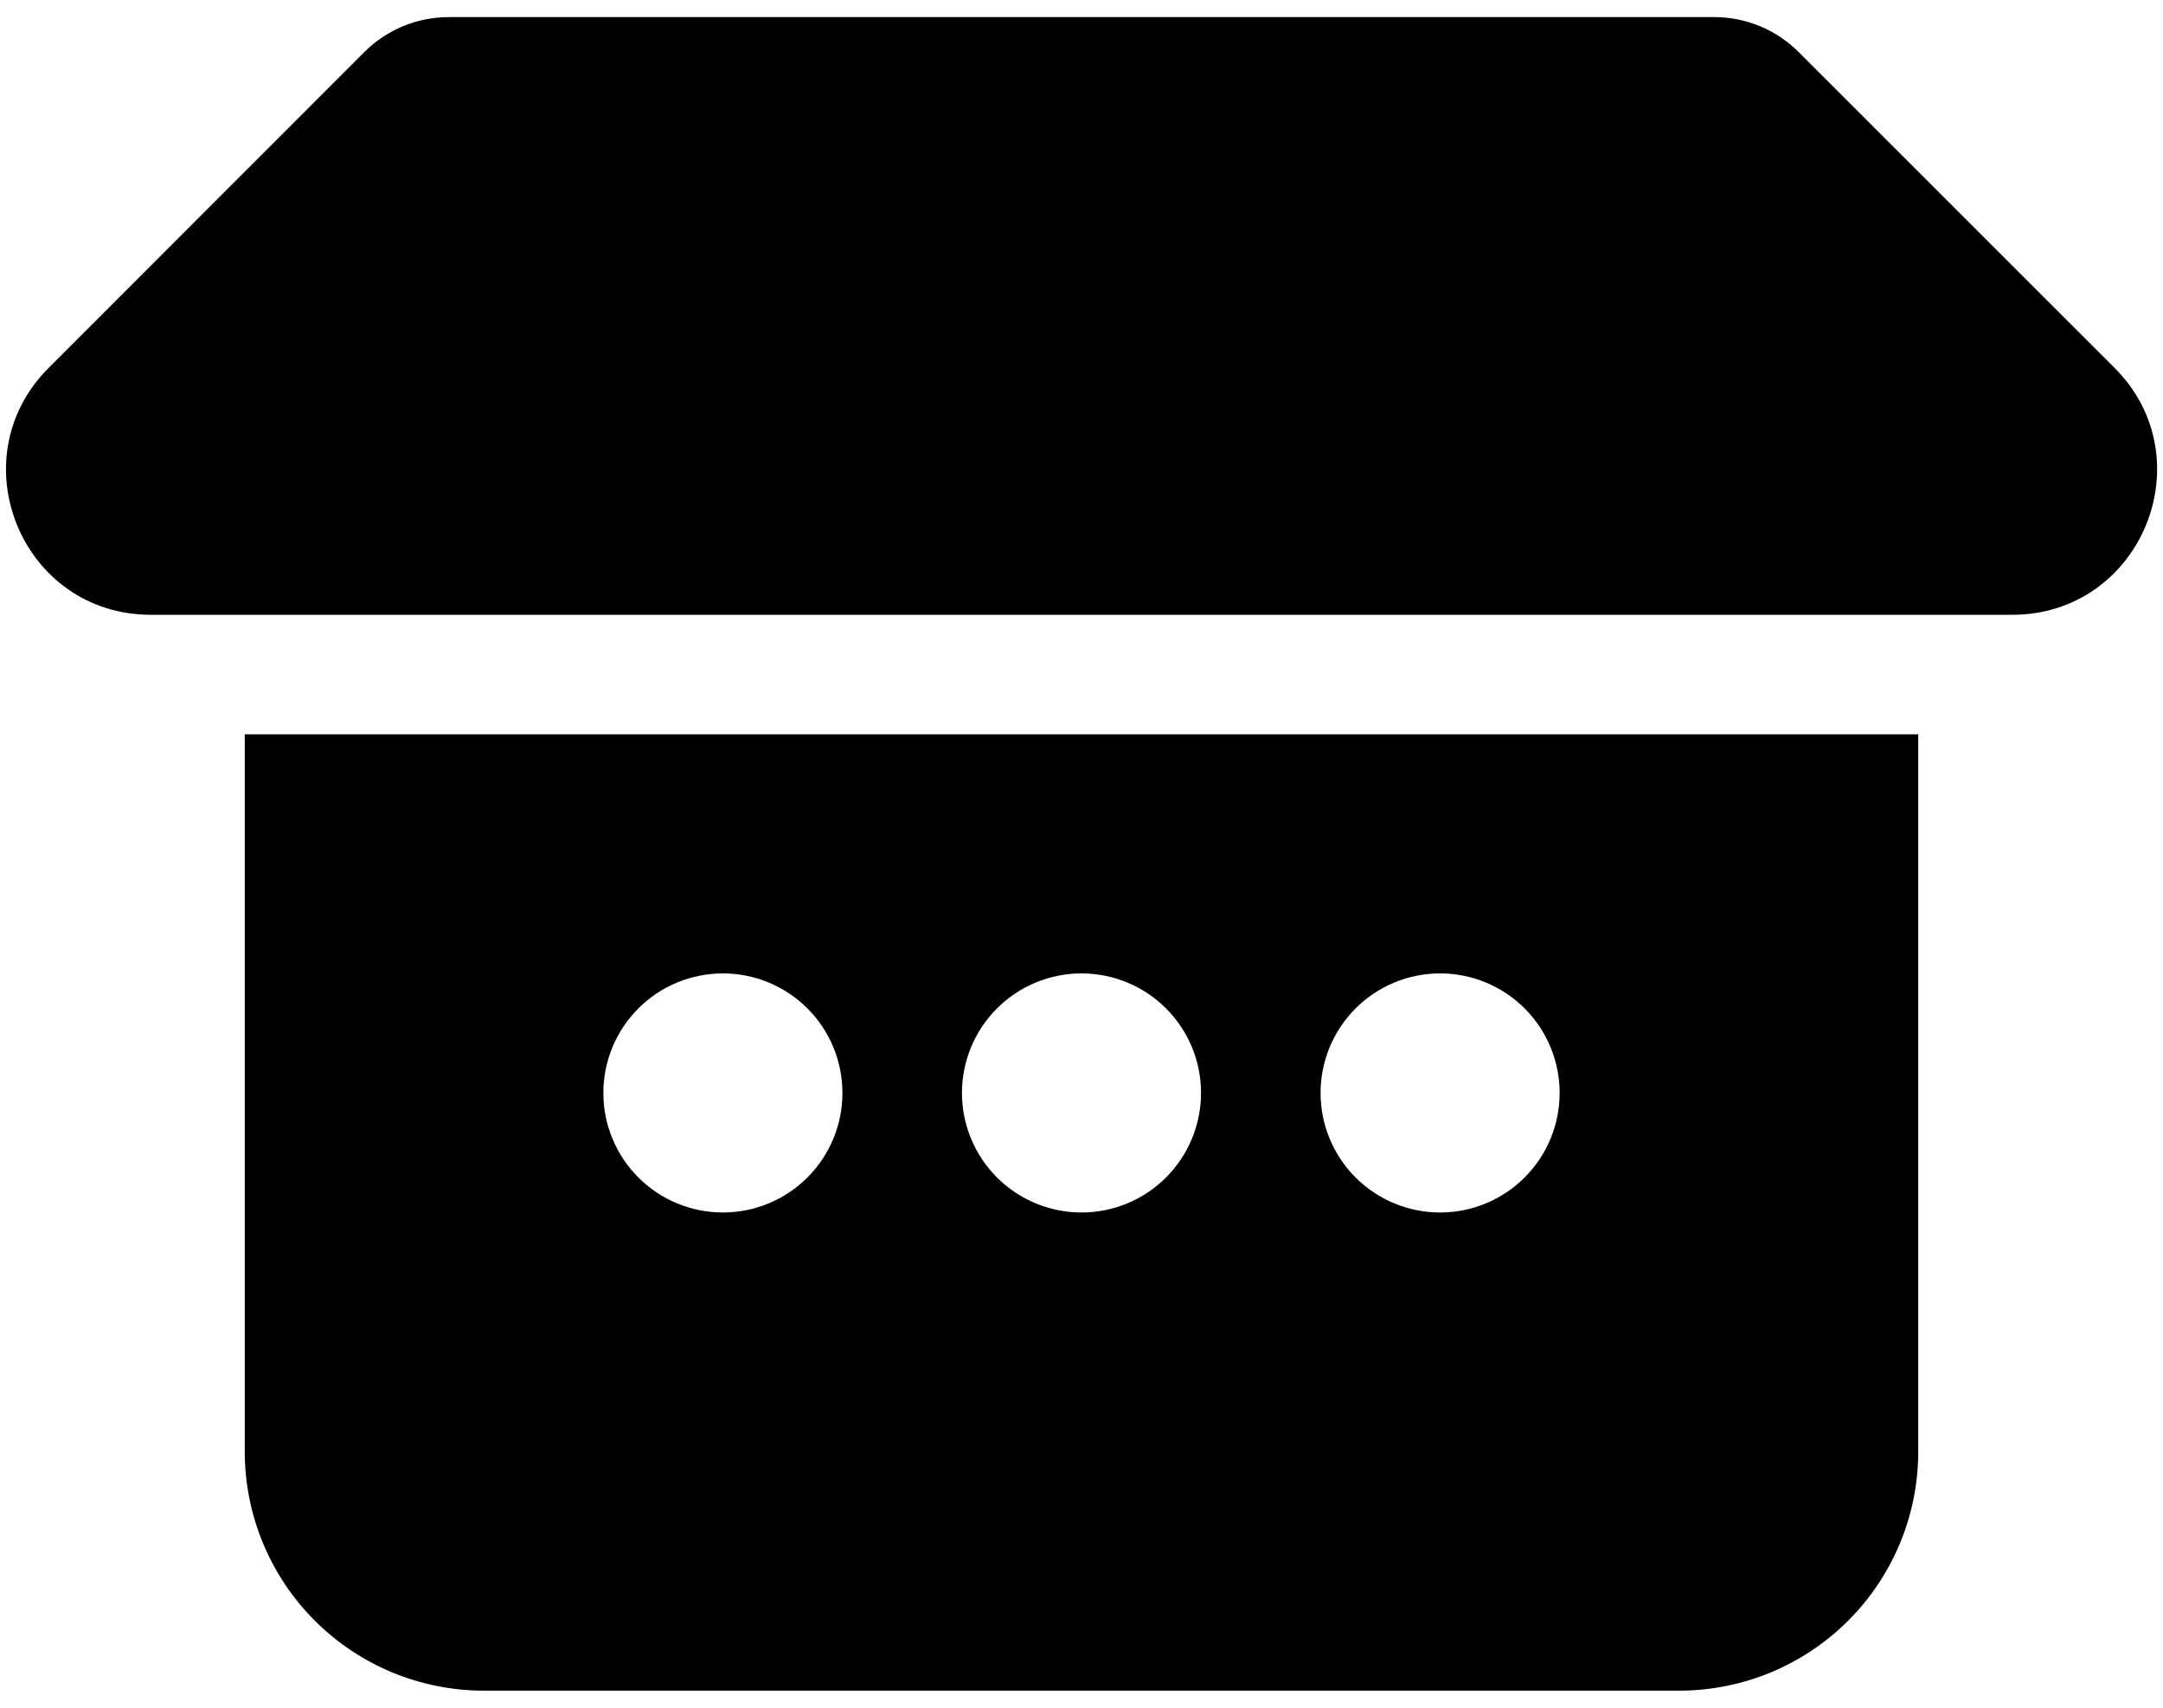 <svg width="38" height="30" viewBox="0 0 38 30" fill="none" xmlns="http://www.w3.org/2000/svg">
<path d="M6.4 0.915C6.794 0.521 7.328 0.3 7.885 0.3H30.115C30.672 0.3 31.206 0.521 31.6 0.915L37.148 6.461C38.748 8.064 37.614 10.8 35.351 10.8H2.649C0.386 10.8 -0.746 8.064 0.856 6.461L6.4 0.915ZM33.7 12.9H4.3V25.5C4.3 26.614 4.742 27.682 5.53 28.47C6.318 29.258 7.386 29.7 8.5 29.7H29.5C30.614 29.7 31.682 29.258 32.47 28.47C33.258 27.682 33.7 26.614 33.7 25.5V12.9ZM12.7 21.3C12.143 21.3 11.609 21.079 11.215 20.685C10.821 20.291 10.6 19.757 10.6 19.2C10.6 18.643 10.821 18.109 11.215 17.715C11.609 17.321 12.143 17.1 12.7 17.1C13.257 17.1 13.791 17.321 14.185 17.715C14.579 18.109 14.8 18.643 14.8 19.2C14.8 19.757 14.579 20.291 14.185 20.685C13.791 21.079 13.257 21.3 12.7 21.3ZM19 21.3C18.443 21.3 17.909 21.079 17.515 20.685C17.121 20.291 16.9 19.757 16.9 19.2C16.9 18.643 17.121 18.109 17.515 17.715C17.909 17.321 18.443 17.1 19 17.1C19.557 17.1 20.091 17.321 20.485 17.715C20.879 18.109 21.1 18.643 21.1 19.2C21.1 19.757 20.879 20.291 20.485 20.685C20.091 21.079 19.557 21.3 19 21.3ZM25.3 21.3C24.743 21.3 24.209 21.079 23.815 20.685C23.421 20.291 23.2 19.757 23.2 19.2C23.2 18.643 23.421 18.109 23.815 17.715C24.209 17.321 24.743 17.1 25.3 17.1C25.857 17.1 26.391 17.321 26.785 17.715C27.179 18.109 27.4 18.643 27.4 19.2C27.4 19.757 27.179 20.291 26.785 20.685C26.391 21.079 25.857 21.3 25.3 21.3Z" fill="black"/>
</svg>
